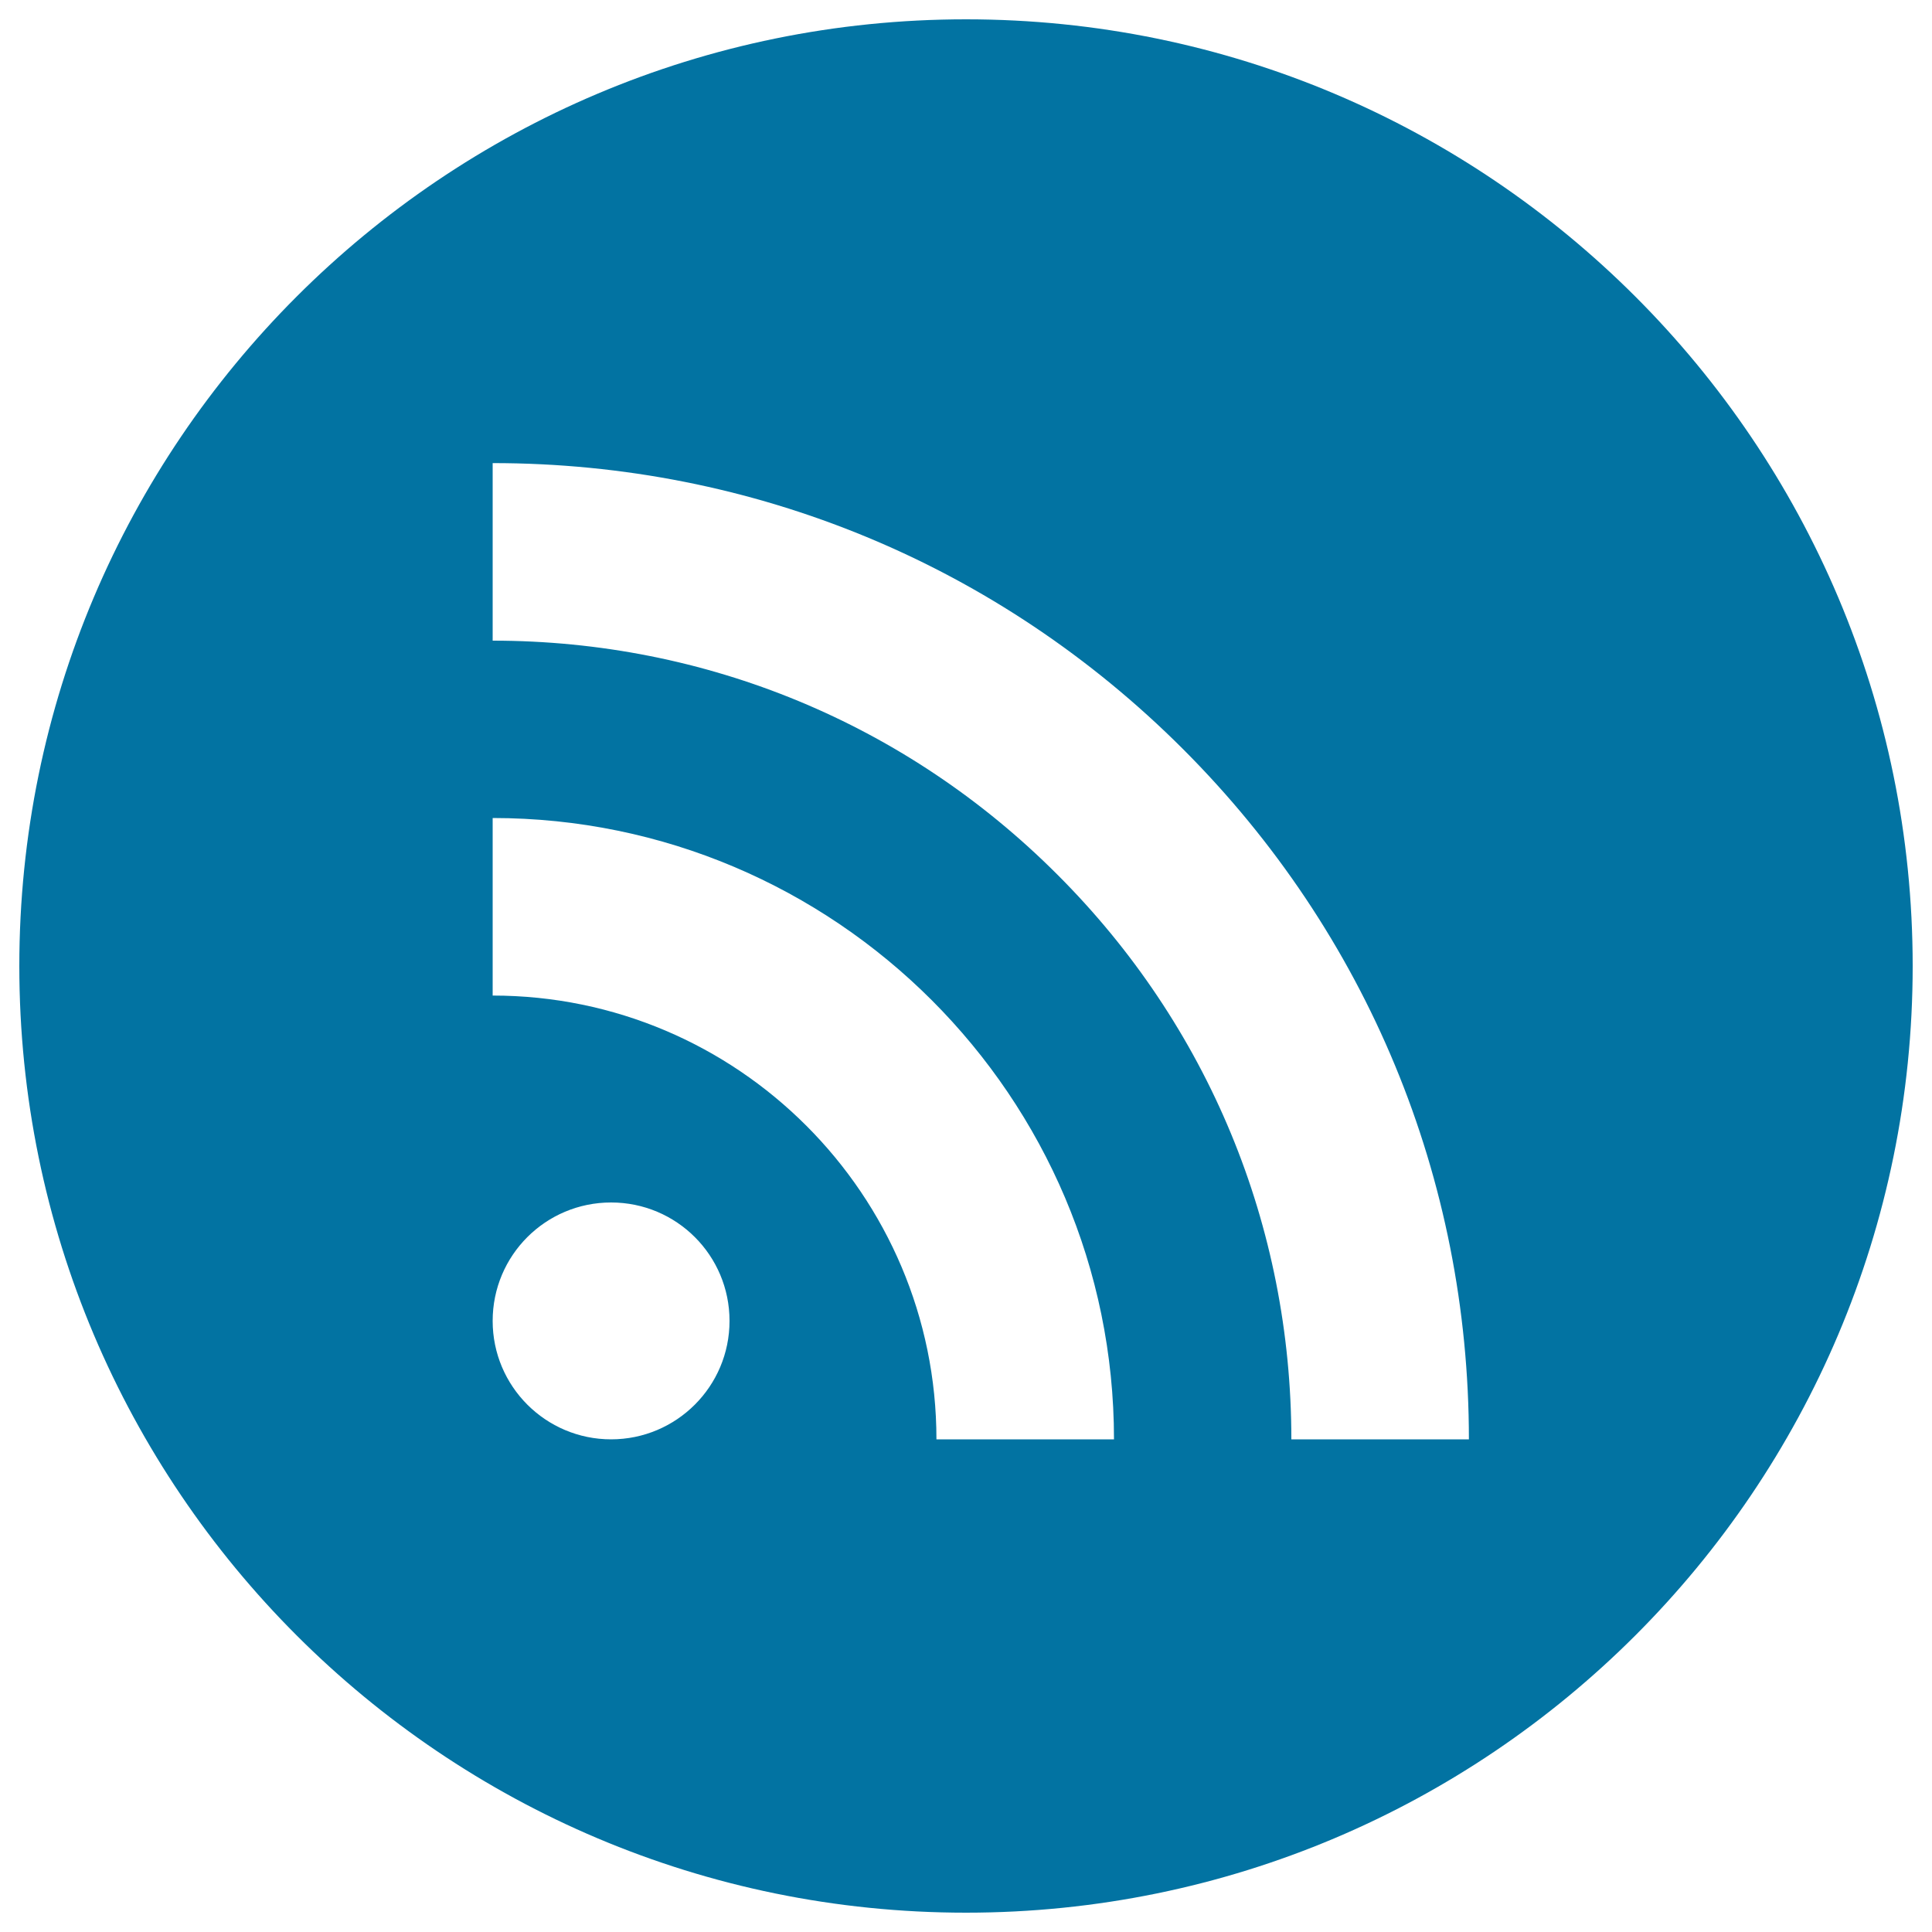 <svg xmlns="http://www.w3.org/2000/svg" viewBox="0 0 1000 1000" style="fill:#0273a2">
<title>RSS SVG icon</title>
<g><path d="M500,10C229.4,10,10,229.4,10,500s219.4,490,490,490s490-219.4,490-490S770.6,10,500,10z M316.3,745c-33.8,0-61.3-27.4-61.3-61.3s27.4-61.3,61.3-61.3s61.3,27.4,61.3,61.3S350.1,745,316.3,745z M484.7,745c0-126.6-103-229.7-229.7-229.7v-91.9c177.3,0,321.6,144.3,321.6,321.6H484.7z M668.4,745c0-110.4-43-214.3-121.1-292.3C469.3,374.6,365.4,331.6,255,331.6v-91.9c135,0,261.9,52.6,357.3,148c95.4,95.4,148,222.3,148,357.3H668.4z"/></g>
</svg>